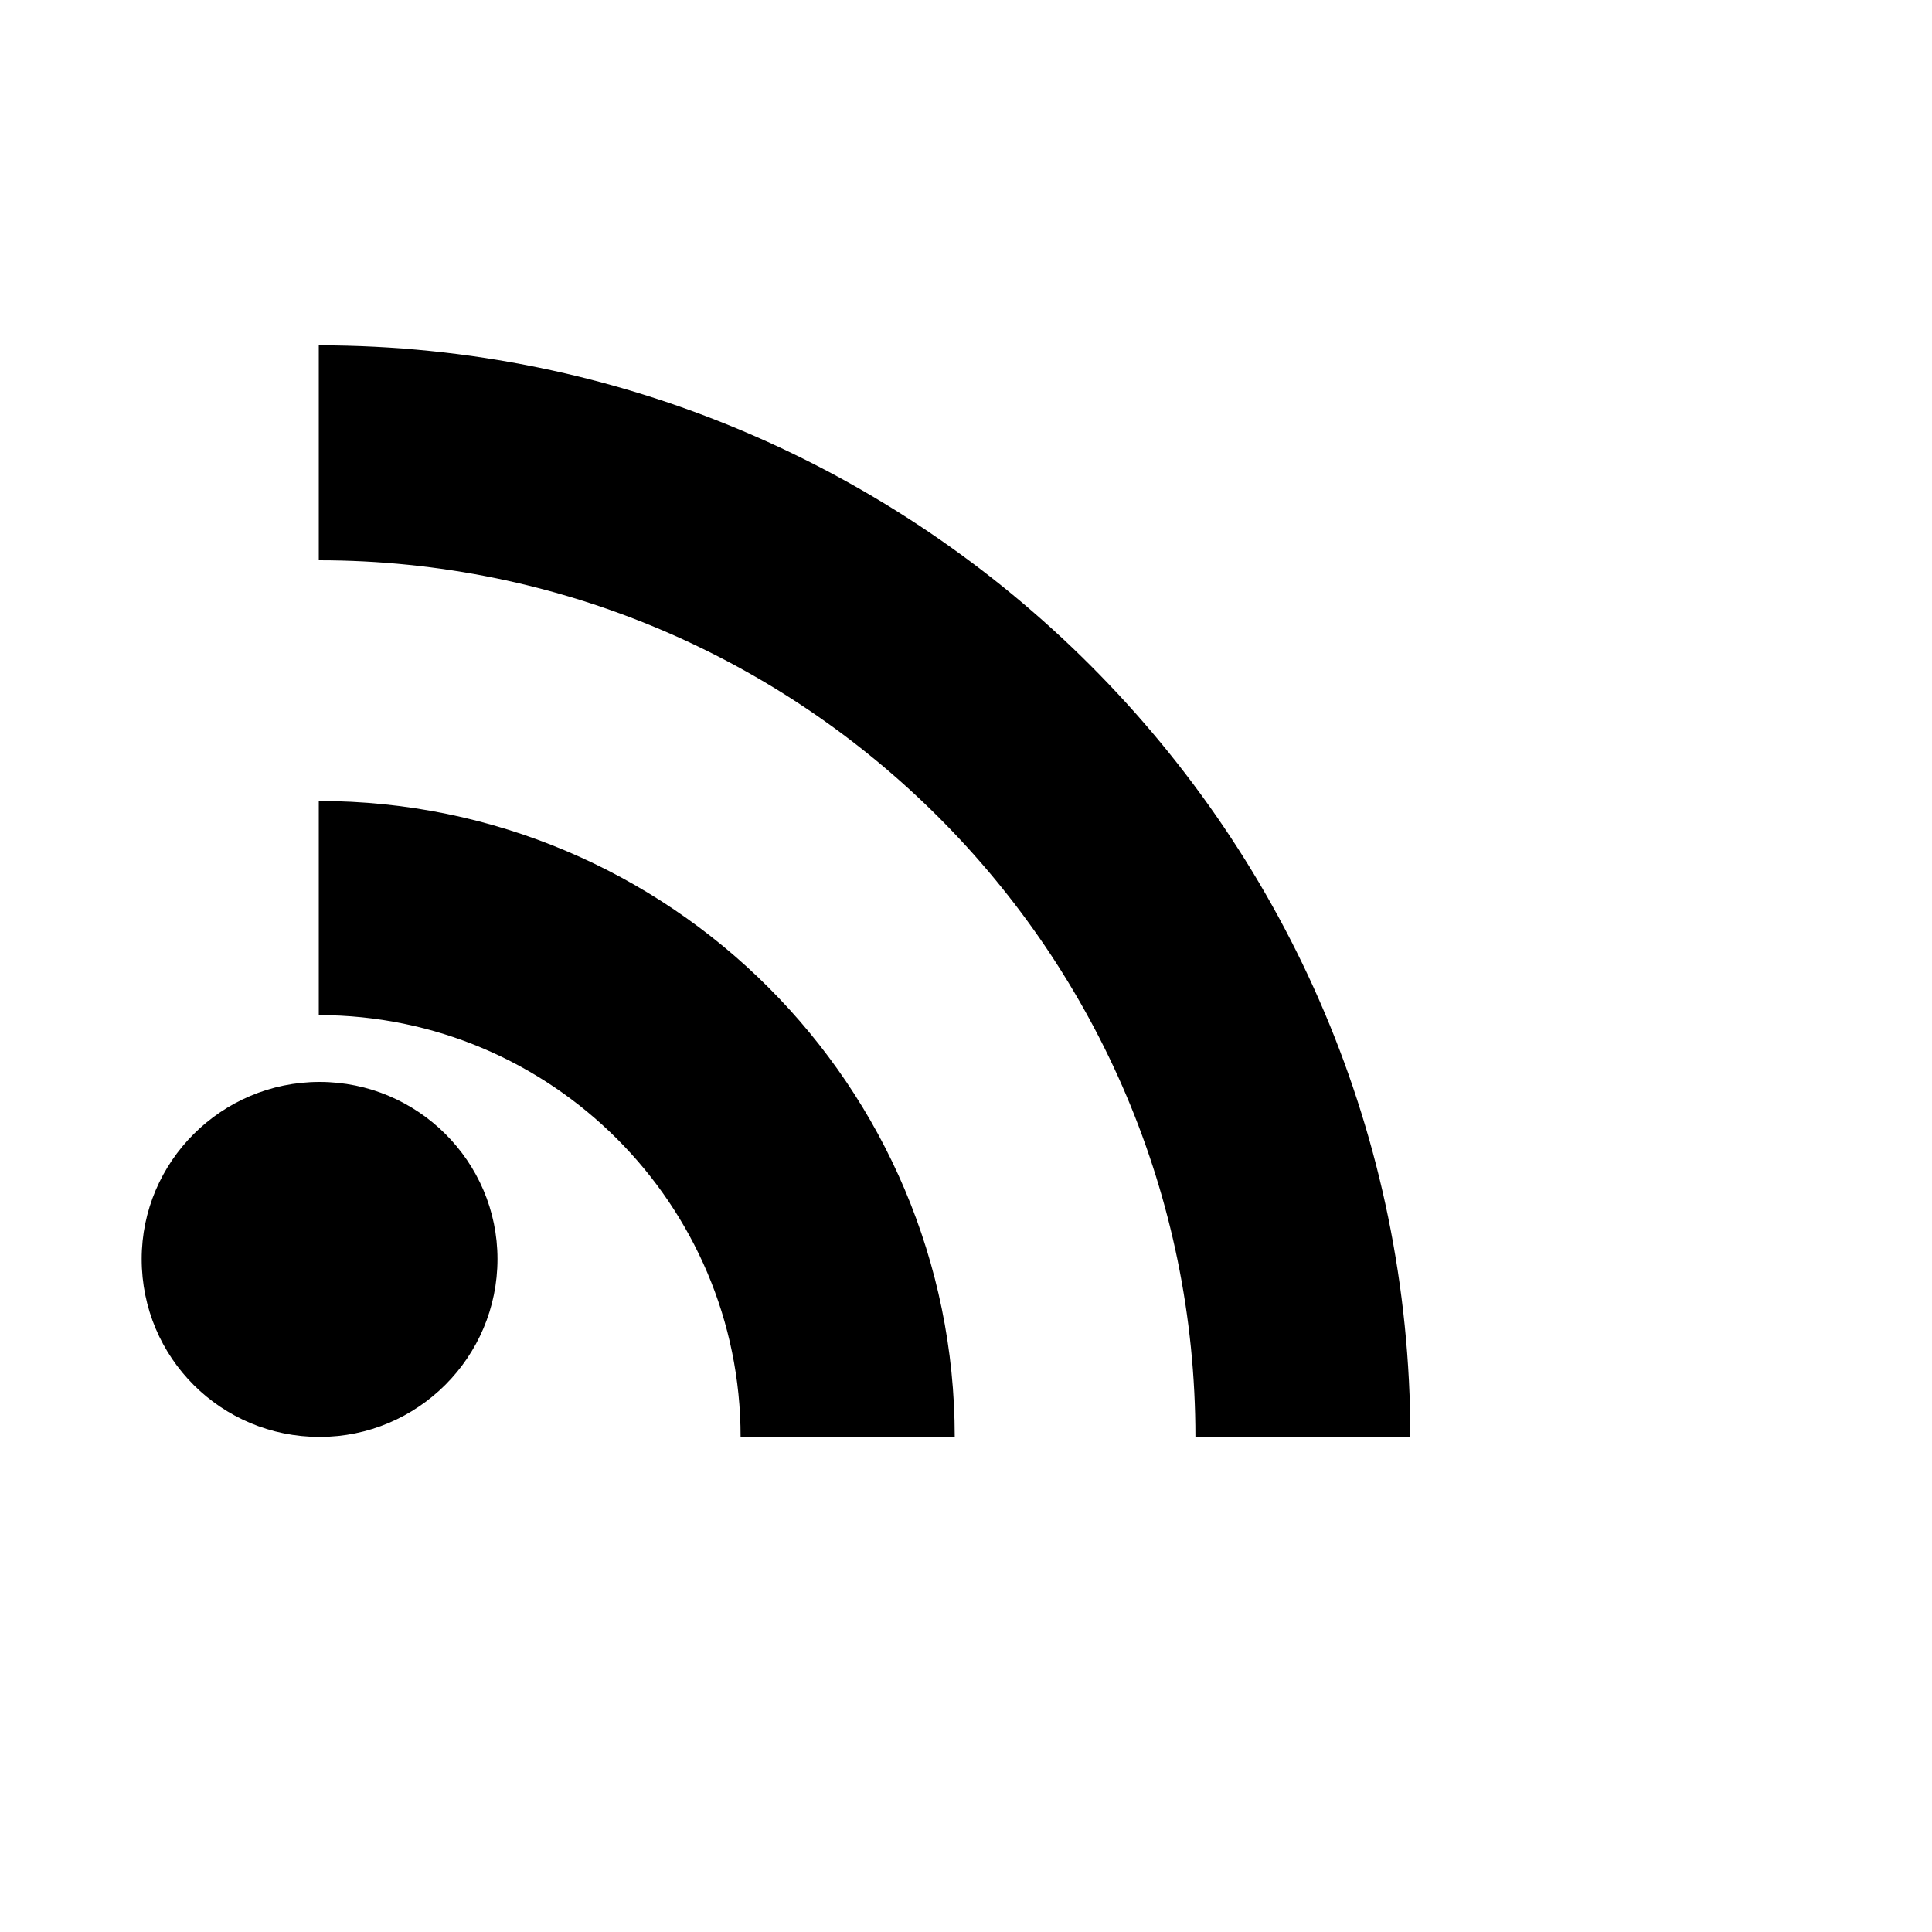 <svg xmlns="http://www.w3.org/2000/svg" width="24" height="24" viewBox="0 0 24 24" fill="currentColor">
  <path d="M6.18 15.64c0 1.22-.99 2.21-2.21 2.21-1.22 0-2.21-.98-2.21-2.21 0-1.21.99-2.2 2.21-2.2 1.22 0 2.21.99 2.21 2.2zm5.68 2.21c0-4.36-3.54-7.9-7.9-7.9v2.66c2.89 0 5.24 2.35 5.24 5.24h2.66zm5.66 0c0-7.48-6.08-13.56-13.56-13.56v2.67c6.01 0 10.89 4.88 10.89 10.89h2.67z"/>
</svg>
